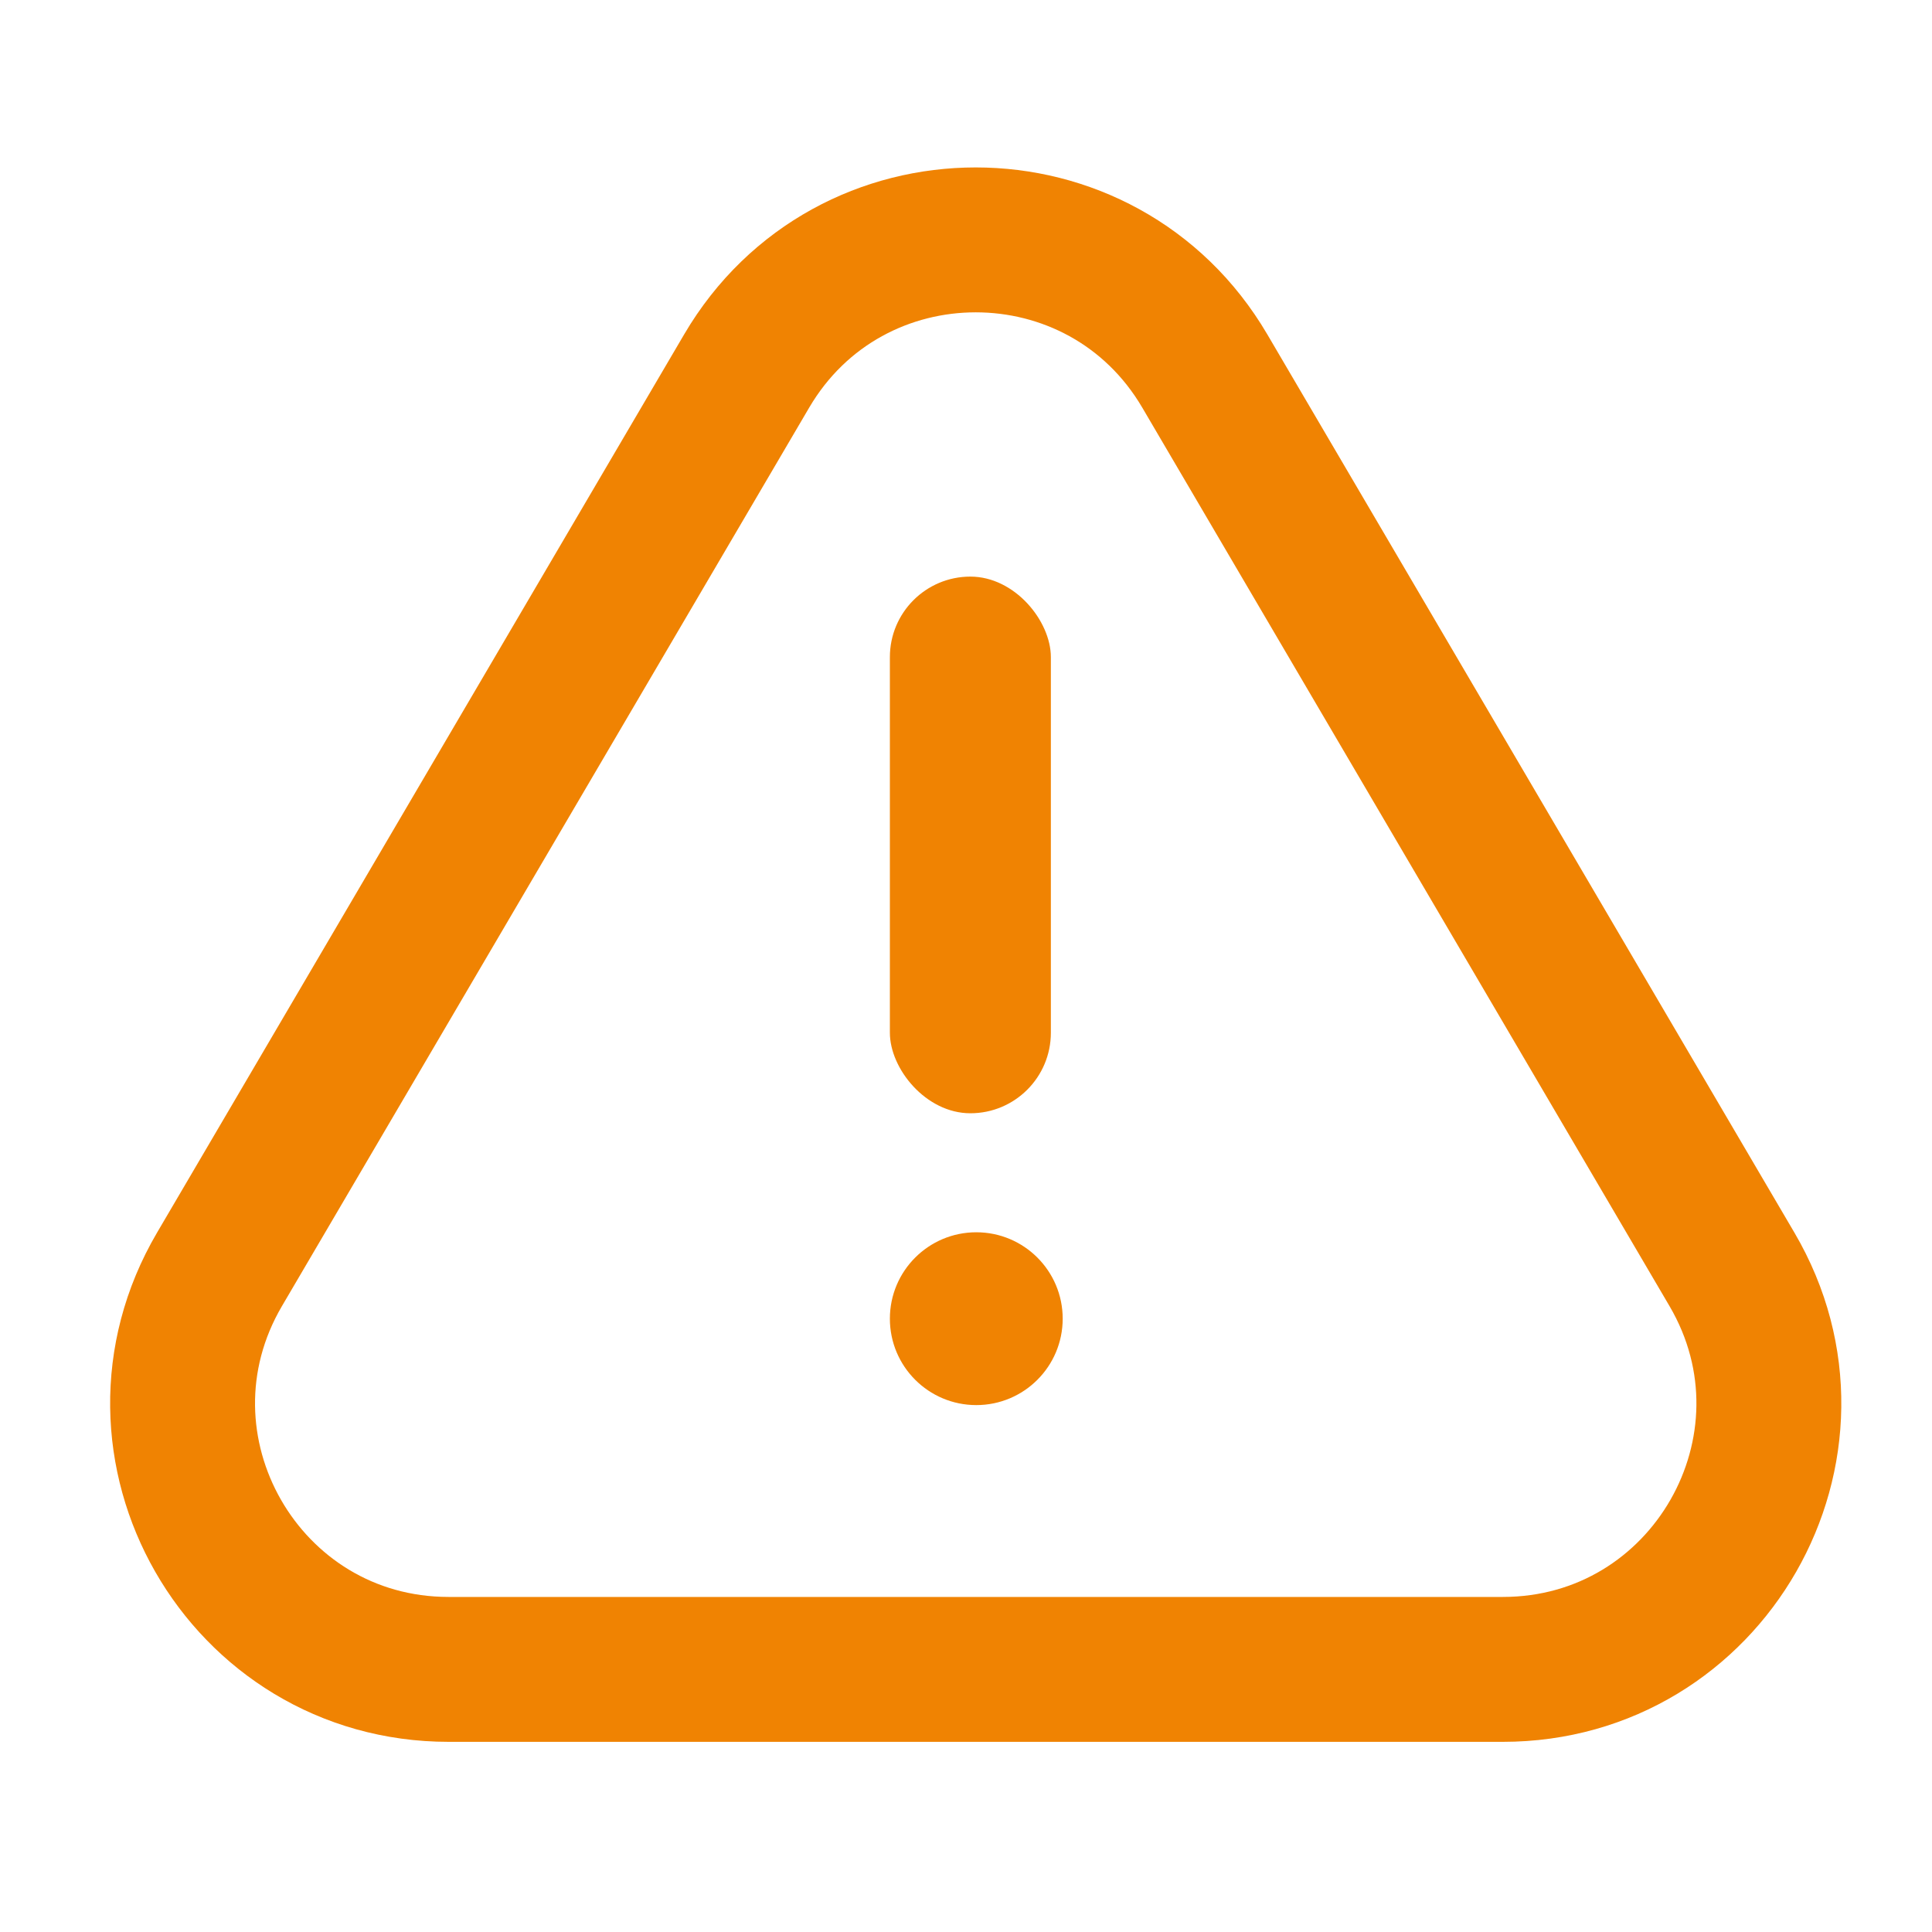 <svg width="40" height="40" viewBox="0 0 40 40" fill="none" xmlns="http://www.w3.org/2000/svg">
<path d="M24.945 7.683C22.82 4.061 17.583 4.061 15.458 7.683L4.545 26.28C2.393 29.946 5.037 34.563 9.289 34.563H31.114C35.365 34.563 38.009 29.946 35.858 26.28L24.945 7.683Z" stroke="#F08302" stroke-width="3"/>
<circle cx="20.213" cy="27.302" r="1.789" fill="#F08302"/>
<rect x="18.424" y="11.938" width="3.333" height="11.111" rx="1.667" fill="#F08302"/>
</svg>
